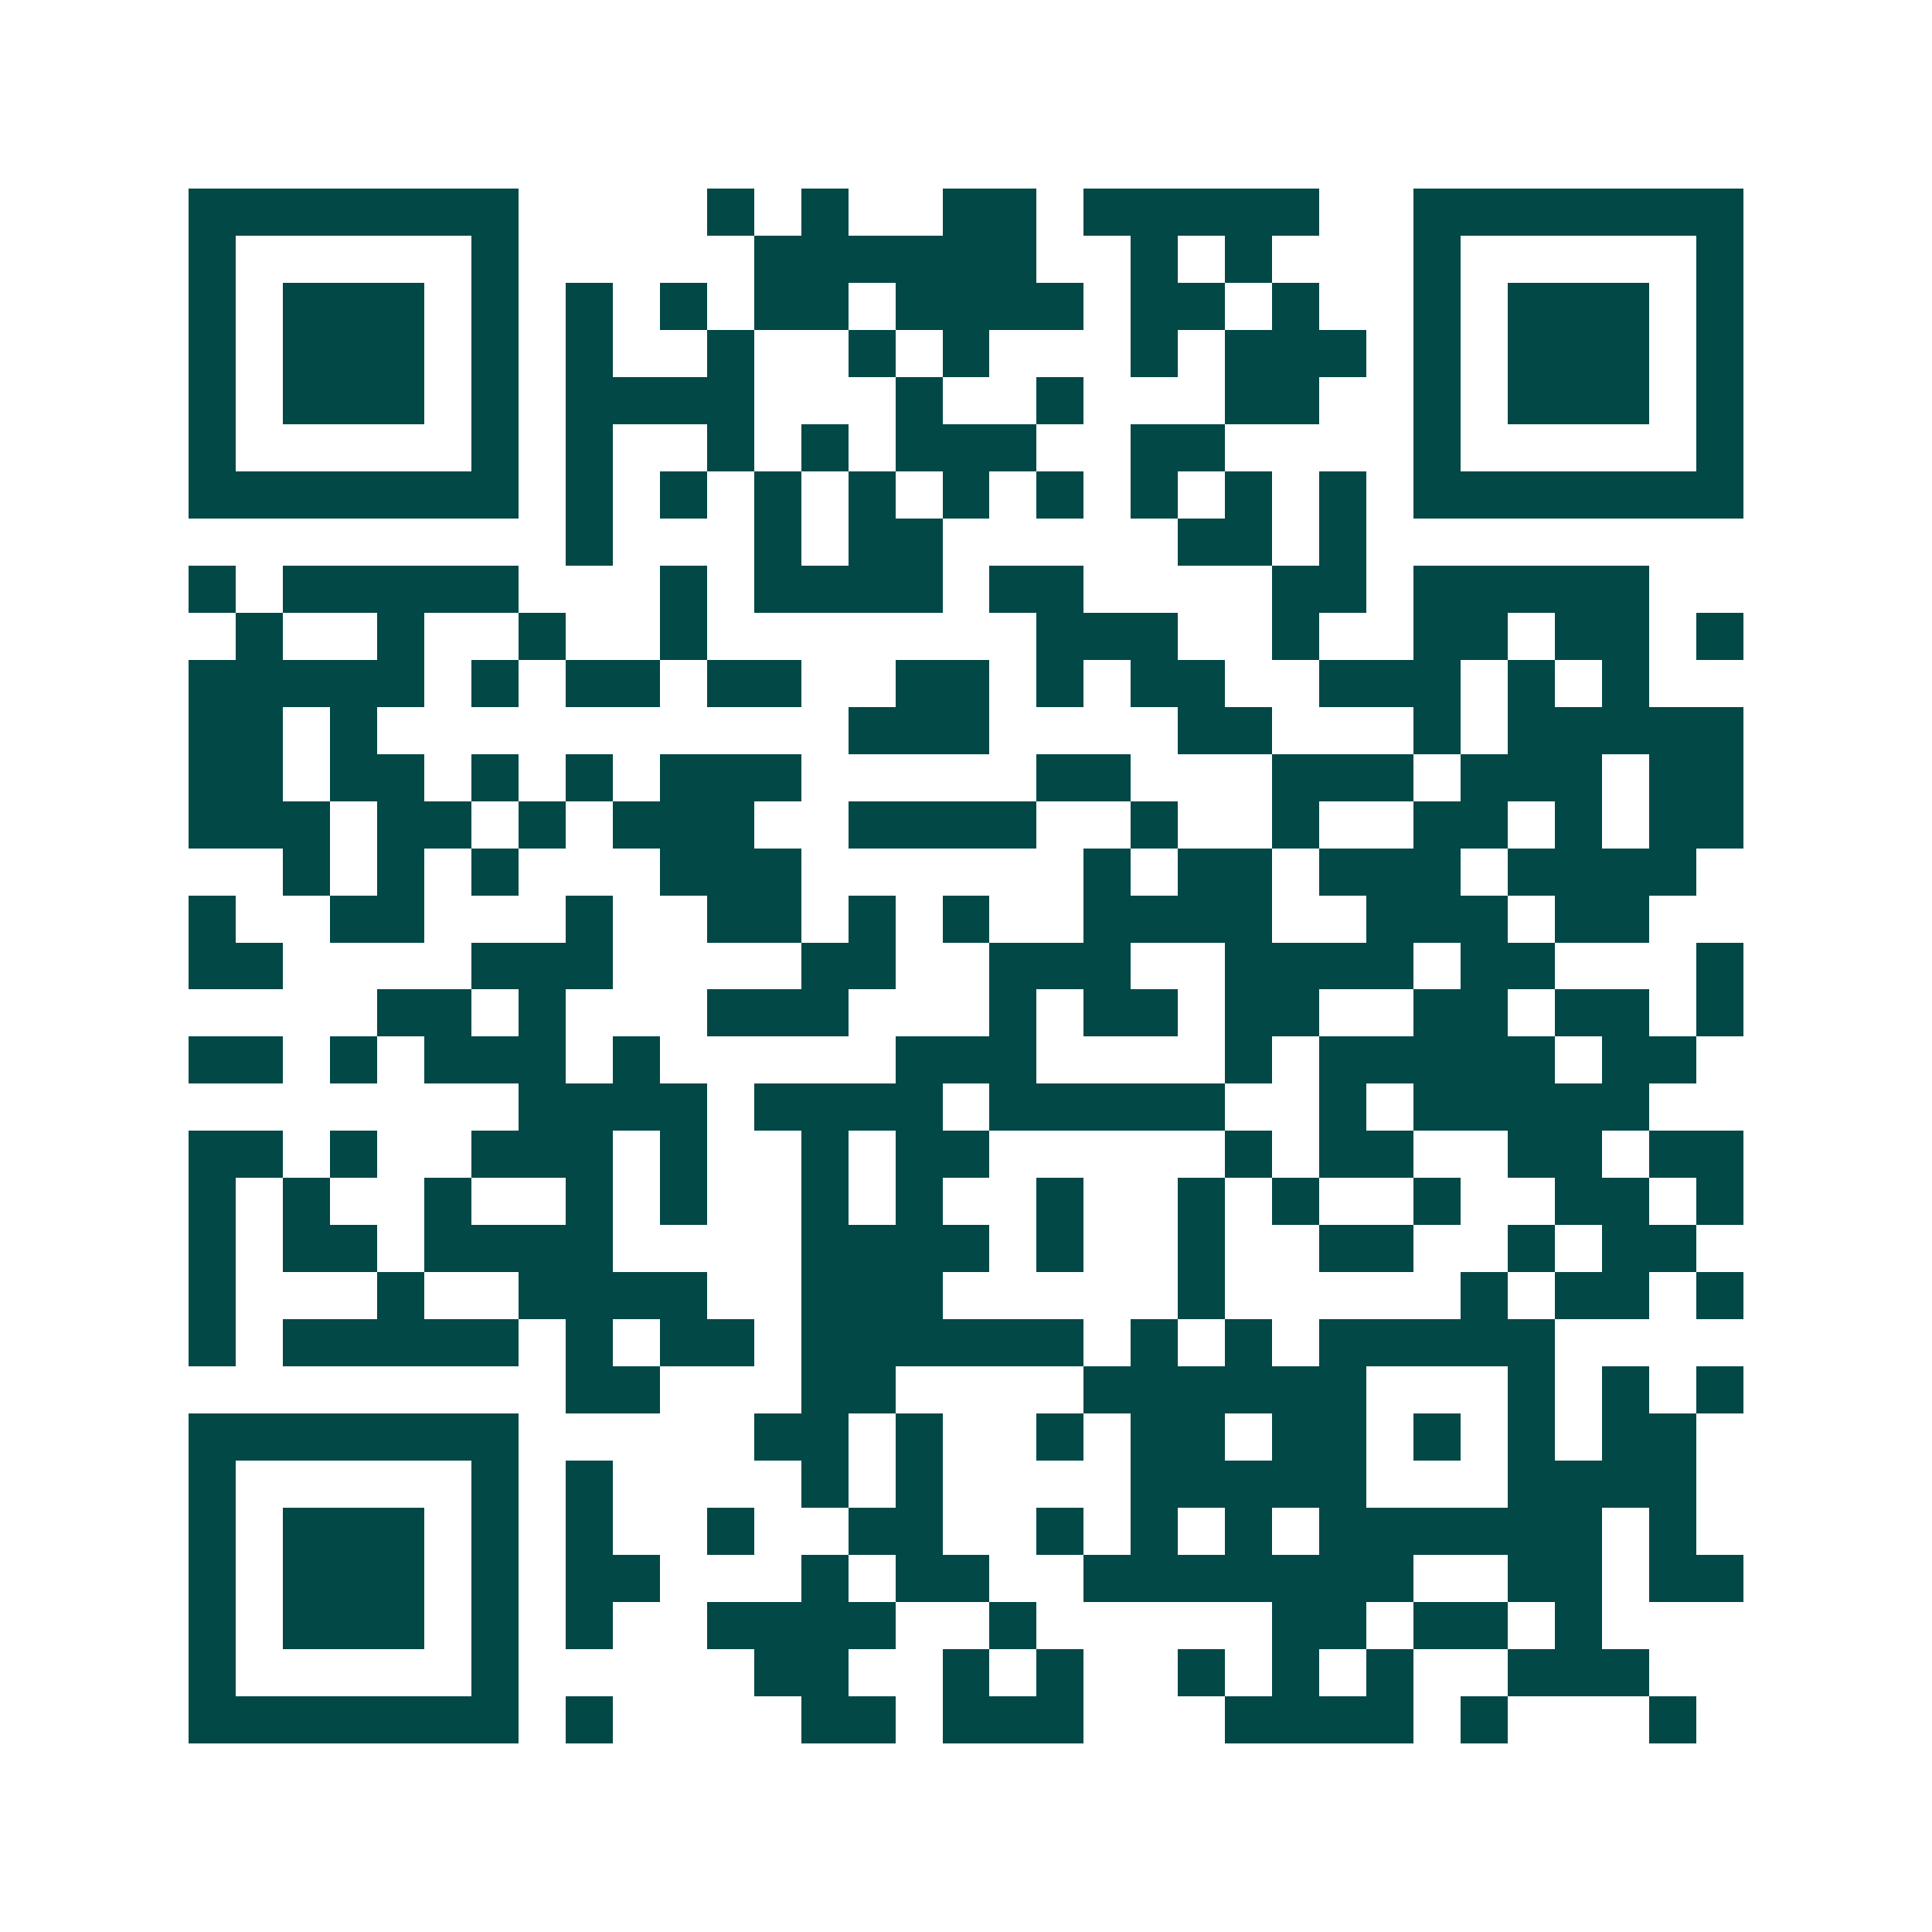 <svg xmlns="http://www.w3.org/2000/svg" width="200" height="200" viewBox="0 0 41 41" shape-rendering="crispEdges"><path fill="#ffffff" d="M0 0h41v41H0z"/><path stroke="#014847" d="M4 4.5h7m4 0h1m1 0h1m2 0h2m1 0h5m2 0h7M4 5.5h1m5 0h1m5 0h6m2 0h1m1 0h1m3 0h1m5 0h1M4 6.5h1m1 0h3m1 0h1m1 0h1m1 0h1m1 0h2m1 0h4m1 0h2m1 0h1m2 0h1m1 0h3m1 0h1M4 7.5h1m1 0h3m1 0h1m1 0h1m2 0h1m2 0h1m1 0h1m3 0h1m1 0h3m1 0h1m1 0h3m1 0h1M4 8.5h1m1 0h3m1 0h1m1 0h4m3 0h1m2 0h1m3 0h2m2 0h1m1 0h3m1 0h1M4 9.5h1m5 0h1m1 0h1m2 0h1m1 0h1m1 0h3m2 0h2m4 0h1m5 0h1M4 10.5h7m1 0h1m1 0h1m1 0h1m1 0h1m1 0h1m1 0h1m1 0h1m1 0h1m1 0h1m1 0h7M12 11.5h1m3 0h1m1 0h2m5 0h2m1 0h1M4 12.5h1m1 0h5m3 0h1m1 0h4m1 0h2m4 0h2m1 0h5M5 13.5h1m2 0h1m2 0h1m2 0h1m7 0h3m2 0h1m2 0h2m1 0h2m1 0h1M4 14.5h5m1 0h1m1 0h2m1 0h2m2 0h2m1 0h1m1 0h2m2 0h3m1 0h1m1 0h1M4 15.5h2m1 0h1m10 0h3m4 0h2m3 0h1m1 0h5M4 16.5h2m1 0h2m1 0h1m1 0h1m1 0h3m5 0h2m3 0h3m1 0h3m1 0h2M4 17.5h3m1 0h2m1 0h1m1 0h3m2 0h4m2 0h1m2 0h1m2 0h2m1 0h1m1 0h2M6 18.5h1m1 0h1m1 0h1m3 0h3m6 0h1m1 0h2m1 0h3m1 0h4M4 19.5h1m2 0h2m3 0h1m2 0h2m1 0h1m1 0h1m2 0h4m2 0h3m1 0h2M4 20.5h2m4 0h3m4 0h2m2 0h3m2 0h4m1 0h2m3 0h1M8 21.5h2m1 0h1m3 0h3m3 0h1m1 0h2m1 0h2m2 0h2m1 0h2m1 0h1M4 22.5h2m1 0h1m1 0h3m1 0h1m5 0h3m4 0h1m1 0h5m1 0h2M11 23.5h4m1 0h4m1 0h5m2 0h1m1 0h5M4 24.5h2m1 0h1m2 0h3m1 0h1m2 0h1m1 0h2m5 0h1m1 0h2m2 0h2m1 0h2M4 25.5h1m1 0h1m2 0h1m2 0h1m1 0h1m2 0h1m1 0h1m2 0h1m2 0h1m1 0h1m2 0h1m2 0h2m1 0h1M4 26.5h1m1 0h2m1 0h4m4 0h4m1 0h1m2 0h1m2 0h2m2 0h1m1 0h2M4 27.5h1m3 0h1m2 0h4m2 0h3m5 0h1m5 0h1m1 0h2m1 0h1M4 28.5h1m1 0h5m1 0h1m1 0h2m1 0h6m1 0h1m1 0h1m1 0h5M12 29.5h2m3 0h2m4 0h6m3 0h1m1 0h1m1 0h1M4 30.5h7m5 0h2m1 0h1m2 0h1m1 0h2m1 0h2m1 0h1m1 0h1m1 0h2M4 31.5h1m5 0h1m1 0h1m4 0h1m1 0h1m4 0h5m3 0h4M4 32.5h1m1 0h3m1 0h1m1 0h1m2 0h1m2 0h2m2 0h1m1 0h1m1 0h1m1 0h6m1 0h1M4 33.5h1m1 0h3m1 0h1m1 0h2m3 0h1m1 0h2m2 0h7m2 0h2m1 0h2M4 34.5h1m1 0h3m1 0h1m1 0h1m2 0h4m2 0h1m5 0h2m1 0h2m1 0h1M4 35.5h1m5 0h1m5 0h2m2 0h1m1 0h1m2 0h1m1 0h1m1 0h1m2 0h3M4 36.5h7m1 0h1m4 0h2m1 0h3m3 0h4m1 0h1m3 0h1"/></svg>
